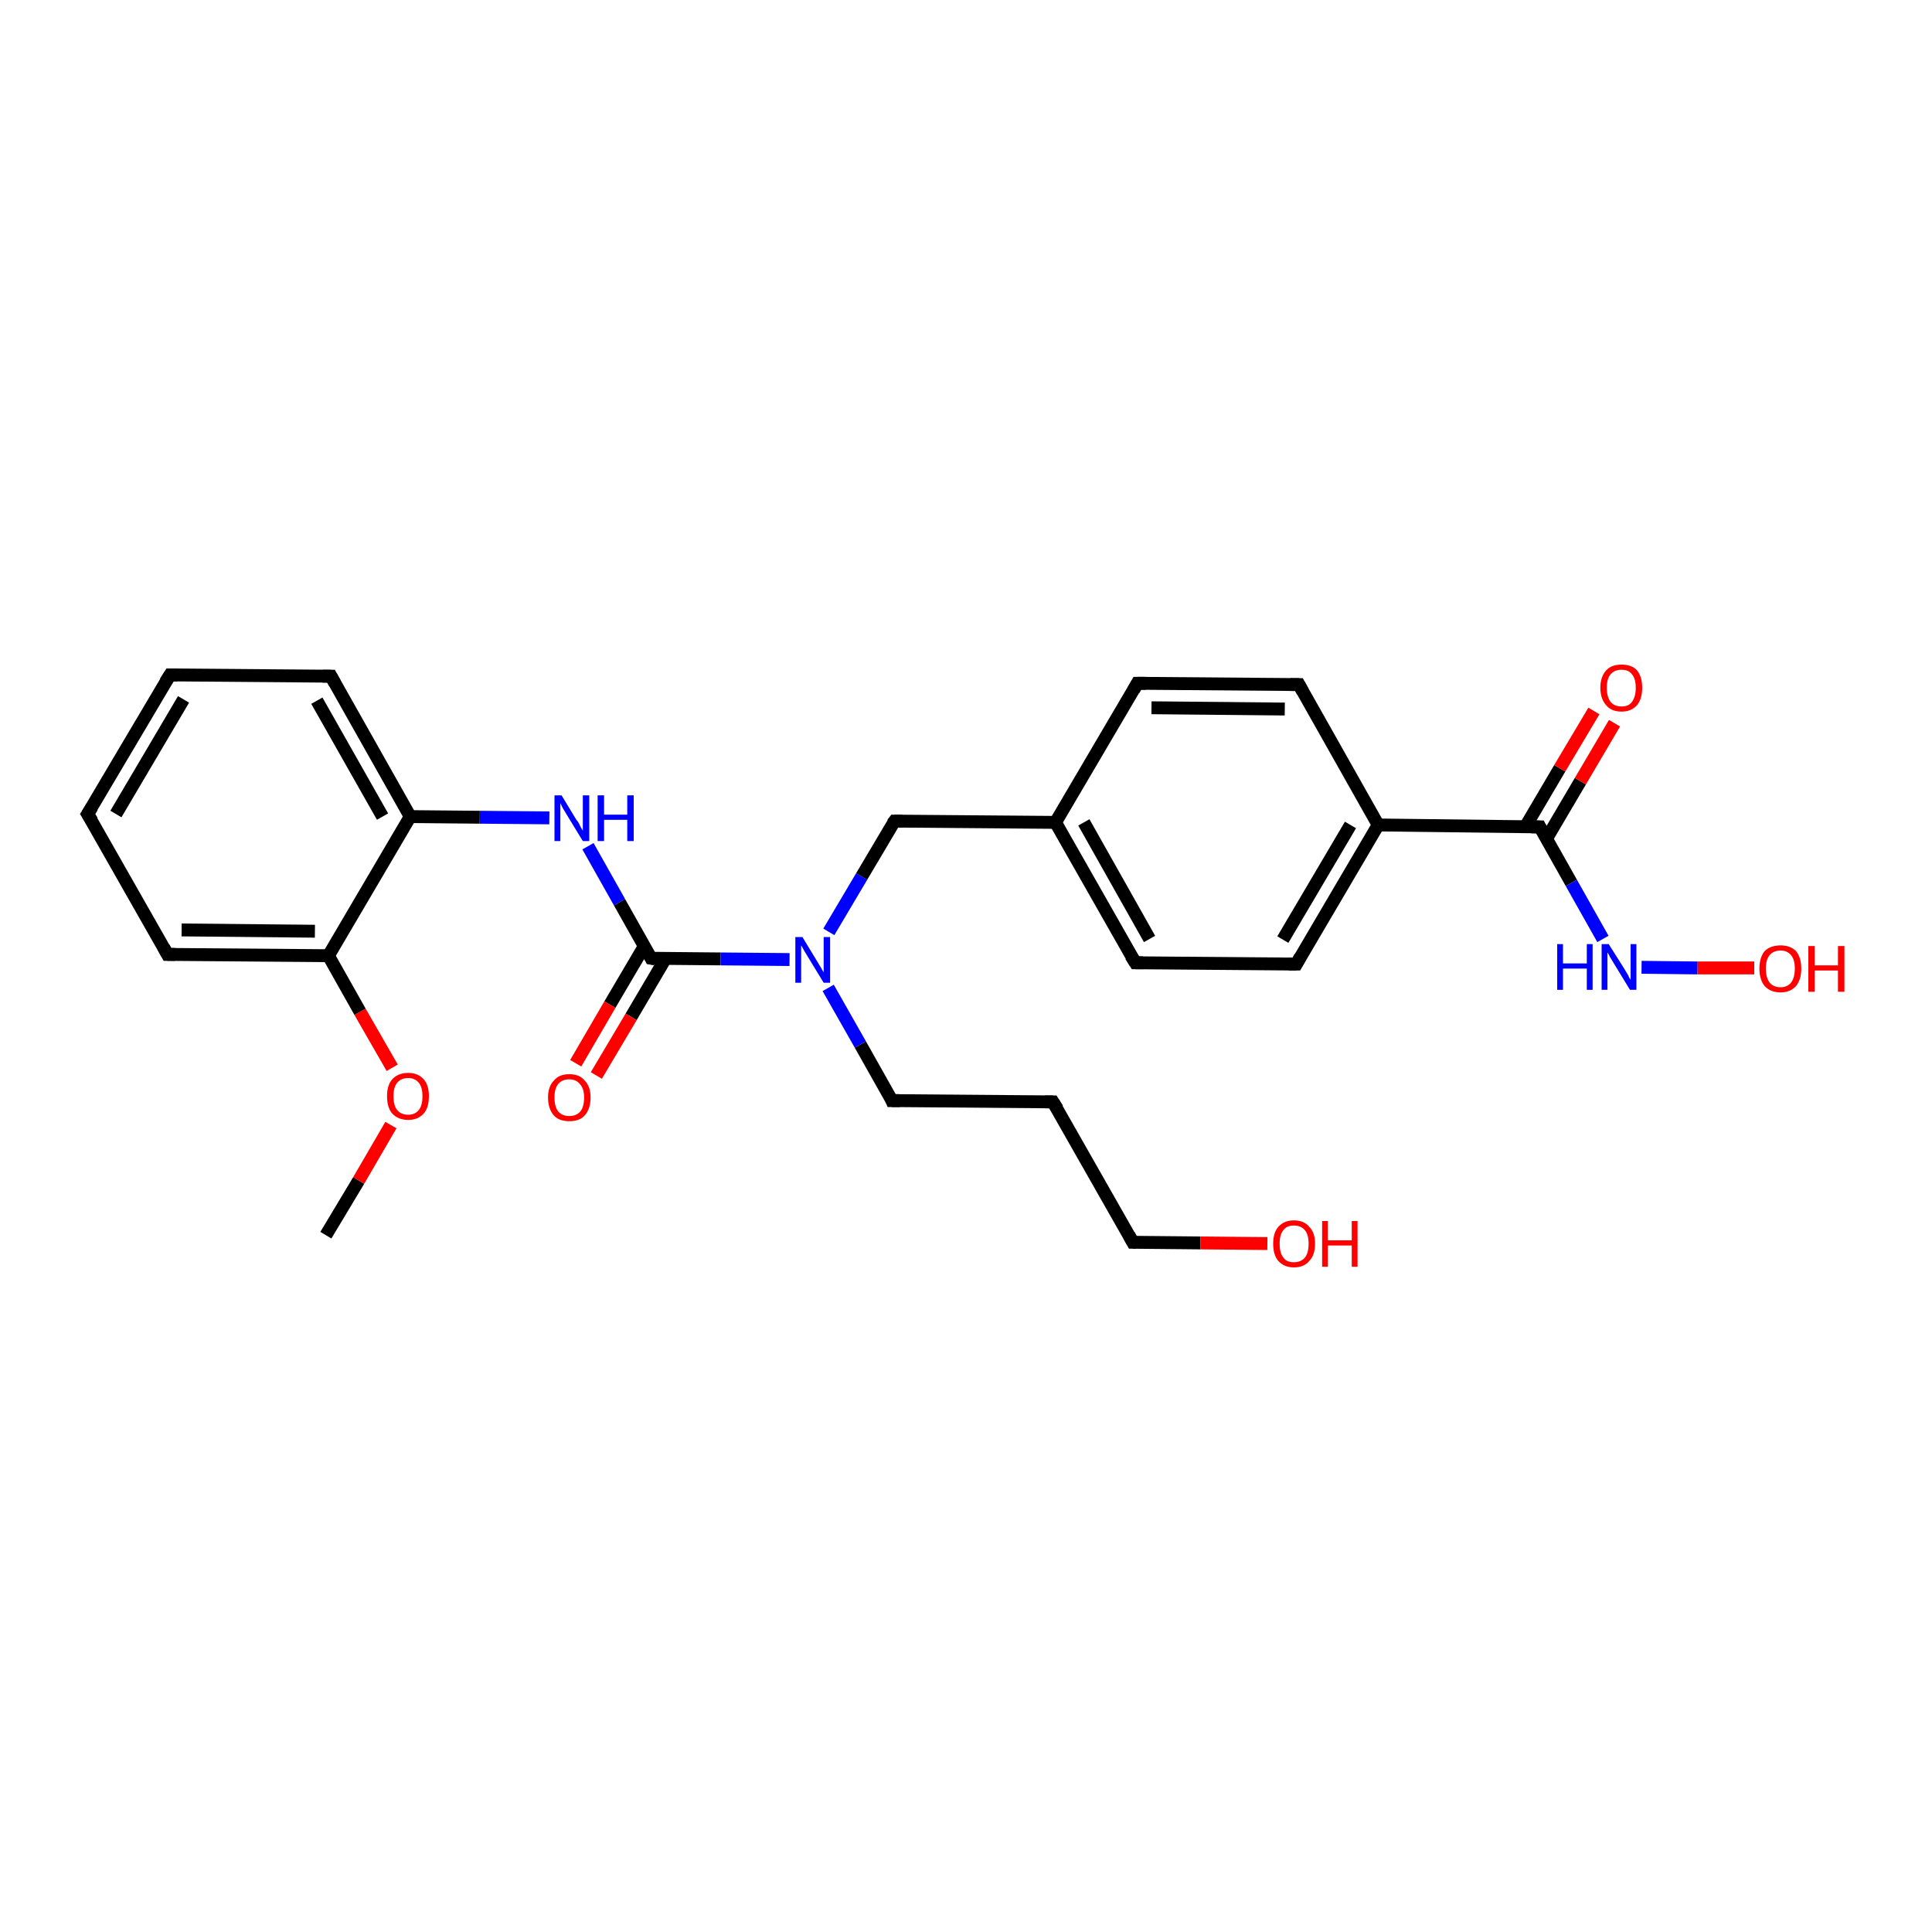 <?xml version='1.0' encoding='iso-8859-1'?>
<svg version='1.1' baseProfile='full'
              xmlns='http://www.w3.org/2000/svg'
                      xmlns:rdkit='http://www.rdkit.org/xml'
                      xmlns:xlink='http://www.w3.org/1999/xlink'
                  xml:space='preserve'
width='300px' height='300px' viewBox='0 0 300 300'>
<!-- END OF HEADER -->
<rect style='opacity:1.0;fill:#FFFFFF;stroke:none' width='300.0' height='300.0' x='0.0' y='0.0'> </rect>
<path class='bond-0 atom-0 atom-1' d='M 50.6,191.8 L 55.7,183.3' style='fill:none;fill-rule:evenodd;stroke:#000000;stroke-width:2.0px;stroke-linecap:butt;stroke-linejoin:miter;stroke-opacity:1' />
<path class='bond-0 atom-0 atom-1' d='M 55.7,183.3 L 60.7,174.7' style='fill:none;fill-rule:evenodd;stroke:#FF0000;stroke-width:2.0px;stroke-linecap:butt;stroke-linejoin:miter;stroke-opacity:1' />
<path class='bond-1 atom-1 atom-2' d='M 60.9,165.8 L 55.9,157.1' style='fill:none;fill-rule:evenodd;stroke:#FF0000;stroke-width:2.0px;stroke-linecap:butt;stroke-linejoin:miter;stroke-opacity:1' />
<path class='bond-1 atom-1 atom-2' d='M 55.9,157.1 L 51.0,148.4' style='fill:none;fill-rule:evenodd;stroke:#000000;stroke-width:2.0px;stroke-linecap:butt;stroke-linejoin:miter;stroke-opacity:1' />
<path class='bond-2 atom-2 atom-3' d='M 51.0,148.4 L 26.0,148.2' style='fill:none;fill-rule:evenodd;stroke:#000000;stroke-width:2.0px;stroke-linecap:butt;stroke-linejoin:miter;stroke-opacity:1' />
<path class='bond-2 atom-2 atom-3' d='M 48.9,144.6 L 28.2,144.4' style='fill:none;fill-rule:evenodd;stroke:#000000;stroke-width:2.0px;stroke-linecap:butt;stroke-linejoin:miter;stroke-opacity:1' />
<path class='bond-3 atom-3 atom-4' d='M 26.0,148.2 L 13.6,126.4' style='fill:none;fill-rule:evenodd;stroke:#000000;stroke-width:2.0px;stroke-linecap:butt;stroke-linejoin:miter;stroke-opacity:1' />
<path class='bond-4 atom-4 atom-5' d='M 13.6,126.4 L 26.4,104.8' style='fill:none;fill-rule:evenodd;stroke:#000000;stroke-width:2.0px;stroke-linecap:butt;stroke-linejoin:miter;stroke-opacity:1' />
<path class='bond-4 atom-4 atom-5' d='M 18.0,126.4 L 28.5,108.6' style='fill:none;fill-rule:evenodd;stroke:#000000;stroke-width:2.0px;stroke-linecap:butt;stroke-linejoin:miter;stroke-opacity:1' />
<path class='bond-5 atom-5 atom-6' d='M 26.4,104.8 L 51.4,105.0' style='fill:none;fill-rule:evenodd;stroke:#000000;stroke-width:2.0px;stroke-linecap:butt;stroke-linejoin:miter;stroke-opacity:1' />
<path class='bond-6 atom-6 atom-7' d='M 51.4,105.0 L 63.7,126.8' style='fill:none;fill-rule:evenodd;stroke:#000000;stroke-width:2.0px;stroke-linecap:butt;stroke-linejoin:miter;stroke-opacity:1' />
<path class='bond-6 atom-6 atom-7' d='M 49.2,108.8 L 59.4,126.8' style='fill:none;fill-rule:evenodd;stroke:#000000;stroke-width:2.0px;stroke-linecap:butt;stroke-linejoin:miter;stroke-opacity:1' />
<path class='bond-7 atom-7 atom-8' d='M 63.7,126.8 L 74.5,126.9' style='fill:none;fill-rule:evenodd;stroke:#000000;stroke-width:2.0px;stroke-linecap:butt;stroke-linejoin:miter;stroke-opacity:1' />
<path class='bond-7 atom-7 atom-8' d='M 74.5,126.9 L 85.3,127.0' style='fill:none;fill-rule:evenodd;stroke:#0000FF;stroke-width:2.0px;stroke-linecap:butt;stroke-linejoin:miter;stroke-opacity:1' />
<path class='bond-8 atom-8 atom-9' d='M 91.3,131.4 L 96.2,140.1' style='fill:none;fill-rule:evenodd;stroke:#0000FF;stroke-width:2.0px;stroke-linecap:butt;stroke-linejoin:miter;stroke-opacity:1' />
<path class='bond-8 atom-8 atom-9' d='M 96.2,140.1 L 101.1,148.8' style='fill:none;fill-rule:evenodd;stroke:#000000;stroke-width:2.0px;stroke-linecap:butt;stroke-linejoin:miter;stroke-opacity:1' />
<path class='bond-9 atom-9 atom-10' d='M 100.0,147.0 L 94.7,156.0' style='fill:none;fill-rule:evenodd;stroke:#000000;stroke-width:2.0px;stroke-linecap:butt;stroke-linejoin:miter;stroke-opacity:1' />
<path class='bond-9 atom-9 atom-10' d='M 94.7,156.0 L 89.4,165.1' style='fill:none;fill-rule:evenodd;stroke:#FF0000;stroke-width:2.0px;stroke-linecap:butt;stroke-linejoin:miter;stroke-opacity:1' />
<path class='bond-9 atom-9 atom-10' d='M 103.3,148.9 L 98.0,157.9' style='fill:none;fill-rule:evenodd;stroke:#000000;stroke-width:2.0px;stroke-linecap:butt;stroke-linejoin:miter;stroke-opacity:1' />
<path class='bond-9 atom-9 atom-10' d='M 98.0,157.9 L 92.6,167.0' style='fill:none;fill-rule:evenodd;stroke:#FF0000;stroke-width:2.0px;stroke-linecap:butt;stroke-linejoin:miter;stroke-opacity:1' />
<path class='bond-10 atom-9 atom-11' d='M 101.1,148.8 L 111.9,148.9' style='fill:none;fill-rule:evenodd;stroke:#000000;stroke-width:2.0px;stroke-linecap:butt;stroke-linejoin:miter;stroke-opacity:1' />
<path class='bond-10 atom-9 atom-11' d='M 111.9,148.9 L 122.6,149.0' style='fill:none;fill-rule:evenodd;stroke:#0000FF;stroke-width:2.0px;stroke-linecap:butt;stroke-linejoin:miter;stroke-opacity:1' />
<path class='bond-11 atom-11 atom-12' d='M 128.6,153.4 L 133.6,162.2' style='fill:none;fill-rule:evenodd;stroke:#0000FF;stroke-width:2.0px;stroke-linecap:butt;stroke-linejoin:miter;stroke-opacity:1' />
<path class='bond-11 atom-11 atom-12' d='M 133.6,162.2 L 138.5,170.9' style='fill:none;fill-rule:evenodd;stroke:#000000;stroke-width:2.0px;stroke-linecap:butt;stroke-linejoin:miter;stroke-opacity:1' />
<path class='bond-12 atom-12 atom-13' d='M 138.5,170.9 L 163.5,171.1' style='fill:none;fill-rule:evenodd;stroke:#000000;stroke-width:2.0px;stroke-linecap:butt;stroke-linejoin:miter;stroke-opacity:1' />
<path class='bond-13 atom-13 atom-14' d='M 163.5,171.1 L 175.9,192.9' style='fill:none;fill-rule:evenodd;stroke:#000000;stroke-width:2.0px;stroke-linecap:butt;stroke-linejoin:miter;stroke-opacity:1' />
<path class='bond-14 atom-14 atom-15' d='M 175.9,192.9 L 186.4,193.0' style='fill:none;fill-rule:evenodd;stroke:#000000;stroke-width:2.0px;stroke-linecap:butt;stroke-linejoin:miter;stroke-opacity:1' />
<path class='bond-14 atom-14 atom-15' d='M 186.4,193.0 L 196.8,193.1' style='fill:none;fill-rule:evenodd;stroke:#FF0000;stroke-width:2.0px;stroke-linecap:butt;stroke-linejoin:miter;stroke-opacity:1' />
<path class='bond-15 atom-11 atom-16' d='M 128.7,144.7 L 133.8,136.1' style='fill:none;fill-rule:evenodd;stroke:#0000FF;stroke-width:2.0px;stroke-linecap:butt;stroke-linejoin:miter;stroke-opacity:1' />
<path class='bond-15 atom-11 atom-16' d='M 133.8,136.1 L 138.9,127.5' style='fill:none;fill-rule:evenodd;stroke:#000000;stroke-width:2.0px;stroke-linecap:butt;stroke-linejoin:miter;stroke-opacity:1' />
<path class='bond-16 atom-16 atom-17' d='M 138.9,127.5 L 163.9,127.7' style='fill:none;fill-rule:evenodd;stroke:#000000;stroke-width:2.0px;stroke-linecap:butt;stroke-linejoin:miter;stroke-opacity:1' />
<path class='bond-17 atom-17 atom-18' d='M 163.9,127.7 L 176.3,149.5' style='fill:none;fill-rule:evenodd;stroke:#000000;stroke-width:2.0px;stroke-linecap:butt;stroke-linejoin:miter;stroke-opacity:1' />
<path class='bond-17 atom-17 atom-18' d='M 168.3,127.7 L 178.5,145.8' style='fill:none;fill-rule:evenodd;stroke:#000000;stroke-width:2.0px;stroke-linecap:butt;stroke-linejoin:miter;stroke-opacity:1' />
<path class='bond-18 atom-18 atom-19' d='M 176.3,149.5 L 201.3,149.7' style='fill:none;fill-rule:evenodd;stroke:#000000;stroke-width:2.0px;stroke-linecap:butt;stroke-linejoin:miter;stroke-opacity:1' />
<path class='bond-19 atom-19 atom-20' d='M 201.3,149.7 L 214.0,128.1' style='fill:none;fill-rule:evenodd;stroke:#000000;stroke-width:2.0px;stroke-linecap:butt;stroke-linejoin:miter;stroke-opacity:1' />
<path class='bond-19 atom-19 atom-20' d='M 199.2,145.9 L 209.7,128.1' style='fill:none;fill-rule:evenodd;stroke:#000000;stroke-width:2.0px;stroke-linecap:butt;stroke-linejoin:miter;stroke-opacity:1' />
<path class='bond-20 atom-20 atom-21' d='M 214.0,128.1 L 201.7,106.3' style='fill:none;fill-rule:evenodd;stroke:#000000;stroke-width:2.0px;stroke-linecap:butt;stroke-linejoin:miter;stroke-opacity:1' />
<path class='bond-21 atom-21 atom-22' d='M 201.7,106.3 L 176.6,106.1' style='fill:none;fill-rule:evenodd;stroke:#000000;stroke-width:2.0px;stroke-linecap:butt;stroke-linejoin:miter;stroke-opacity:1' />
<path class='bond-21 atom-21 atom-22' d='M 199.5,110.1 L 178.8,109.9' style='fill:none;fill-rule:evenodd;stroke:#000000;stroke-width:2.0px;stroke-linecap:butt;stroke-linejoin:miter;stroke-opacity:1' />
<path class='bond-22 atom-20 atom-23' d='M 214.0,128.1 L 239.1,128.4' style='fill:none;fill-rule:evenodd;stroke:#000000;stroke-width:2.0px;stroke-linecap:butt;stroke-linejoin:miter;stroke-opacity:1' />
<path class='bond-23 atom-23 atom-24' d='M 240.1,130.3 L 245.4,121.3' style='fill:none;fill-rule:evenodd;stroke:#000000;stroke-width:2.0px;stroke-linecap:butt;stroke-linejoin:miter;stroke-opacity:1' />
<path class='bond-23 atom-23 atom-24' d='M 245.4,121.3 L 250.7,112.3' style='fill:none;fill-rule:evenodd;stroke:#FF0000;stroke-width:2.0px;stroke-linecap:butt;stroke-linejoin:miter;stroke-opacity:1' />
<path class='bond-23 atom-23 atom-24' d='M 236.9,128.3 L 242.2,119.3' style='fill:none;fill-rule:evenodd;stroke:#000000;stroke-width:2.0px;stroke-linecap:butt;stroke-linejoin:miter;stroke-opacity:1' />
<path class='bond-23 atom-23 atom-24' d='M 242.2,119.3 L 247.5,110.4' style='fill:none;fill-rule:evenodd;stroke:#FF0000;stroke-width:2.0px;stroke-linecap:butt;stroke-linejoin:miter;stroke-opacity:1' />
<path class='bond-24 atom-23 atom-25' d='M 239.1,128.4 L 244.0,137.1' style='fill:none;fill-rule:evenodd;stroke:#000000;stroke-width:2.0px;stroke-linecap:butt;stroke-linejoin:miter;stroke-opacity:1' />
<path class='bond-24 atom-23 atom-25' d='M 244.0,137.1 L 248.9,145.8' style='fill:none;fill-rule:evenodd;stroke:#0000FF;stroke-width:2.0px;stroke-linecap:butt;stroke-linejoin:miter;stroke-opacity:1' />
<path class='bond-25 atom-25 atom-26' d='M 254.9,150.2 L 263.6,150.3' style='fill:none;fill-rule:evenodd;stroke:#0000FF;stroke-width:2.0px;stroke-linecap:butt;stroke-linejoin:miter;stroke-opacity:1' />
<path class='bond-25 atom-25 atom-26' d='M 263.6,150.3 L 272.4,150.3' style='fill:none;fill-rule:evenodd;stroke:#FF0000;stroke-width:2.0px;stroke-linecap:butt;stroke-linejoin:miter;stroke-opacity:1' />
<path class='bond-26 atom-7 atom-2' d='M 63.7,126.8 L 51.0,148.4' style='fill:none;fill-rule:evenodd;stroke:#000000;stroke-width:2.0px;stroke-linecap:butt;stroke-linejoin:miter;stroke-opacity:1' />
<path class='bond-27 atom-22 atom-17' d='M 176.6,106.1 L 163.9,127.7' style='fill:none;fill-rule:evenodd;stroke:#000000;stroke-width:2.0px;stroke-linecap:butt;stroke-linejoin:miter;stroke-opacity:1' />
<path d='M 27.2,148.2 L 26.0,148.2 L 25.4,147.1' style='fill:none;stroke:#000000;stroke-width:2.0px;stroke-linecap:butt;stroke-linejoin:miter;stroke-opacity:1;' />
<path d='M 14.3,127.5 L 13.6,126.4 L 14.3,125.3' style='fill:none;stroke:#000000;stroke-width:2.0px;stroke-linecap:butt;stroke-linejoin:miter;stroke-opacity:1;' />
<path d='M 25.7,105.9 L 26.4,104.8 L 27.6,104.8' style='fill:none;stroke:#000000;stroke-width:2.0px;stroke-linecap:butt;stroke-linejoin:miter;stroke-opacity:1;' />
<path d='M 50.1,105.0 L 51.4,105.0 L 52.0,106.1' style='fill:none;stroke:#000000;stroke-width:2.0px;stroke-linecap:butt;stroke-linejoin:miter;stroke-opacity:1;' />
<path d='M 100.9,148.4 L 101.1,148.8 L 101.7,148.9' style='fill:none;stroke:#000000;stroke-width:2.0px;stroke-linecap:butt;stroke-linejoin:miter;stroke-opacity:1;' />
<path d='M 138.3,170.4 L 138.5,170.9 L 139.7,170.9' style='fill:none;stroke:#000000;stroke-width:2.0px;stroke-linecap:butt;stroke-linejoin:miter;stroke-opacity:1;' />
<path d='M 162.3,171.1 L 163.5,171.1 L 164.2,172.2' style='fill:none;stroke:#000000;stroke-width:2.0px;stroke-linecap:butt;stroke-linejoin:miter;stroke-opacity:1;' />
<path d='M 175.3,191.8 L 175.9,192.9 L 176.4,192.9' style='fill:none;stroke:#000000;stroke-width:2.0px;stroke-linecap:butt;stroke-linejoin:miter;stroke-opacity:1;' />
<path d='M 138.6,127.9 L 138.9,127.5 L 140.1,127.5' style='fill:none;stroke:#000000;stroke-width:2.0px;stroke-linecap:butt;stroke-linejoin:miter;stroke-opacity:1;' />
<path d='M 175.6,148.4 L 176.3,149.5 L 177.5,149.5' style='fill:none;stroke:#000000;stroke-width:2.0px;stroke-linecap:butt;stroke-linejoin:miter;stroke-opacity:1;' />
<path d='M 200.1,149.7 L 201.3,149.7 L 201.9,148.6' style='fill:none;stroke:#000000;stroke-width:2.0px;stroke-linecap:butt;stroke-linejoin:miter;stroke-opacity:1;' />
<path d='M 202.3,107.4 L 201.7,106.3 L 200.4,106.3' style='fill:none;stroke:#000000;stroke-width:2.0px;stroke-linecap:butt;stroke-linejoin:miter;stroke-opacity:1;' />
<path d='M 177.9,106.1 L 176.6,106.1 L 176.0,107.2' style='fill:none;stroke:#000000;stroke-width:2.0px;stroke-linecap:butt;stroke-linejoin:miter;stroke-opacity:1;' />
<path d='M 237.8,128.4 L 239.1,128.4 L 239.3,128.8' style='fill:none;stroke:#000000;stroke-width:2.0px;stroke-linecap:butt;stroke-linejoin:miter;stroke-opacity:1;' />
<path class='atom-1' d='M 60.1 170.2
Q 60.1 168.5, 60.9 167.6
Q 61.8 166.6, 63.4 166.6
Q 64.9 166.6, 65.8 167.6
Q 66.6 168.5, 66.6 170.2
Q 66.6 172.0, 65.8 172.9
Q 64.9 173.9, 63.4 173.9
Q 61.8 173.9, 60.9 172.9
Q 60.1 172.0, 60.1 170.2
M 63.4 173.1
Q 64.4 173.1, 65.0 172.4
Q 65.6 171.7, 65.6 170.2
Q 65.6 168.8, 65.0 168.1
Q 64.4 167.4, 63.4 167.4
Q 62.3 167.4, 61.7 168.1
Q 61.1 168.8, 61.1 170.2
Q 61.1 171.7, 61.7 172.4
Q 62.3 173.1, 63.4 173.1
' fill='#FF0000'/>
<path class='atom-8' d='M 87.2 123.5
L 89.5 127.3
Q 89.8 127.6, 90.1 128.3
Q 90.5 129.0, 90.5 129.0
L 90.5 123.5
L 91.5 123.5
L 91.5 130.6
L 90.5 130.6
L 88.0 126.5
Q 87.7 126.0, 87.4 125.5
Q 87.1 124.9, 87.0 124.7
L 87.0 130.6
L 86.1 130.6
L 86.1 123.5
L 87.2 123.5
' fill='#0000FF'/>
<path class='atom-8' d='M 92.8 123.5
L 93.8 123.5
L 93.8 126.5
L 97.4 126.5
L 97.4 123.5
L 98.4 123.5
L 98.4 130.6
L 97.4 130.6
L 97.4 127.3
L 93.8 127.3
L 93.8 130.6
L 92.8 130.6
L 92.8 123.5
' fill='#0000FF'/>
<path class='atom-10' d='M 85.1 170.4
Q 85.1 168.7, 86.0 167.8
Q 86.8 166.8, 88.4 166.8
Q 90.0 166.8, 90.8 167.8
Q 91.7 168.7, 91.7 170.4
Q 91.7 172.2, 90.8 173.2
Q 90.0 174.1, 88.4 174.1
Q 86.8 174.1, 86.0 173.2
Q 85.1 172.2, 85.1 170.4
M 88.4 173.3
Q 89.5 173.3, 90.1 172.6
Q 90.7 171.9, 90.7 170.4
Q 90.7 169.1, 90.1 168.4
Q 89.5 167.6, 88.4 167.6
Q 87.3 167.6, 86.7 168.3
Q 86.1 169.0, 86.1 170.4
Q 86.1 171.9, 86.7 172.6
Q 87.3 173.3, 88.4 173.3
' fill='#FF0000'/>
<path class='atom-11' d='M 124.6 145.5
L 126.9 149.3
Q 127.1 149.6, 127.5 150.3
Q 127.9 151.0, 127.9 151.0
L 127.9 145.5
L 128.9 145.5
L 128.9 152.6
L 127.9 152.6
L 125.4 148.5
Q 125.1 148.0, 124.8 147.5
Q 124.5 146.9, 124.4 146.8
L 124.4 152.6
L 123.5 152.6
L 123.5 145.5
L 124.6 145.5
' fill='#0000FF'/>
<path class='atom-15' d='M 197.7 193.1
Q 197.7 191.4, 198.5 190.5
Q 199.4 189.5, 200.9 189.5
Q 202.5 189.5, 203.3 190.5
Q 204.2 191.4, 204.2 193.1
Q 204.2 194.9, 203.3 195.8
Q 202.5 196.8, 200.9 196.8
Q 199.4 196.8, 198.5 195.8
Q 197.7 194.9, 197.7 193.1
M 200.9 196.0
Q 202.0 196.0, 202.6 195.3
Q 203.2 194.6, 203.2 193.1
Q 203.2 191.7, 202.6 191.0
Q 202.0 190.3, 200.9 190.3
Q 199.8 190.3, 199.3 191.0
Q 198.7 191.7, 198.7 193.1
Q 198.7 194.6, 199.3 195.3
Q 199.8 196.0, 200.9 196.0
' fill='#FF0000'/>
<path class='atom-15' d='M 205.3 189.6
L 206.2 189.6
L 206.2 192.6
L 209.9 192.6
L 209.9 189.6
L 210.8 189.6
L 210.8 196.7
L 209.9 196.7
L 209.9 193.4
L 206.2 193.4
L 206.2 196.7
L 205.3 196.7
L 205.3 189.6
' fill='#FF0000'/>
<path class='atom-24' d='M 248.5 106.8
Q 248.5 105.1, 249.4 104.1
Q 250.2 103.2, 251.8 103.2
Q 253.4 103.2, 254.2 104.1
Q 255.0 105.1, 255.0 106.8
Q 255.0 108.5, 254.2 109.5
Q 253.3 110.5, 251.8 110.5
Q 250.2 110.5, 249.4 109.5
Q 248.5 108.5, 248.5 106.8
M 251.8 109.7
Q 252.9 109.7, 253.4 109.0
Q 254.0 108.2, 254.0 106.8
Q 254.0 105.4, 253.4 104.7
Q 252.9 104.0, 251.8 104.0
Q 250.7 104.0, 250.1 104.7
Q 249.5 105.4, 249.5 106.8
Q 249.5 108.2, 250.1 109.0
Q 250.7 109.7, 251.8 109.7
' fill='#FF0000'/>
<path class='atom-25' d='M 241.8 146.6
L 242.7 146.6
L 242.7 149.6
L 246.4 149.6
L 246.4 146.6
L 247.3 146.6
L 247.3 153.7
L 246.4 153.7
L 246.4 150.4
L 242.7 150.4
L 242.7 153.7
L 241.8 153.7
L 241.8 146.6
' fill='#0000FF'/>
<path class='atom-25' d='M 249.8 146.6
L 252.2 150.4
Q 252.4 150.7, 252.8 151.4
Q 253.1 152.1, 253.2 152.1
L 253.2 146.6
L 254.1 146.6
L 254.1 153.7
L 253.1 153.7
L 250.6 149.6
Q 250.3 149.1, 250.0 148.6
Q 249.7 148.0, 249.6 147.9
L 249.6 153.7
L 248.7 153.7
L 248.7 146.6
L 249.8 146.6
' fill='#0000FF'/>
<path class='atom-26' d='M 273.2 150.4
Q 273.2 148.7, 274.0 147.7
Q 274.9 146.8, 276.5 146.8
Q 278.0 146.8, 278.9 147.7
Q 279.7 148.7, 279.7 150.4
Q 279.7 152.1, 278.9 153.1
Q 278.0 154.1, 276.5 154.1
Q 274.9 154.1, 274.0 153.1
Q 273.2 152.1, 273.2 150.4
M 276.5 153.3
Q 277.5 153.3, 278.1 152.6
Q 278.7 151.8, 278.7 150.4
Q 278.7 149.0, 278.1 148.3
Q 277.5 147.6, 276.5 147.6
Q 275.4 147.6, 274.8 148.3
Q 274.2 149.0, 274.2 150.4
Q 274.2 151.8, 274.8 152.6
Q 275.4 153.3, 276.5 153.3
' fill='#FF0000'/>
<path class='atom-26' d='M 280.8 146.9
L 281.8 146.9
L 281.8 149.9
L 285.4 149.9
L 285.4 146.9
L 286.4 146.9
L 286.4 154.0
L 285.4 154.0
L 285.4 150.7
L 281.8 150.7
L 281.8 154.0
L 280.8 154.0
L 280.8 146.9
' fill='#FF0000'/>
</svg>

